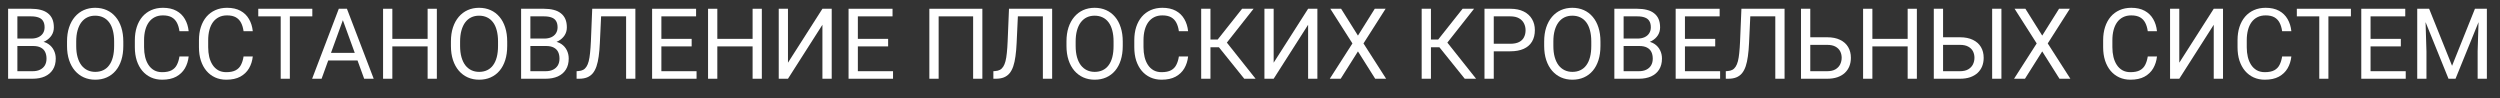 <?xml version="1.0" encoding="UTF-8"?> <svg xmlns="http://www.w3.org/2000/svg" width="127" height="5" viewBox="0 0 127 5" fill="none"><rect x="0" y="0" width="127" height="5" fill="#333333" stroke="none"/> <path d="M1.679 2.337H0.778L0.773 1.959H1.591C1.726 1.959 1.844 1.936 1.945 1.891C2.046 1.845 2.124 1.78 2.18 1.695C2.237 1.609 2.265 1.507 2.265 1.388C2.265 1.257 2.24 1.152 2.189 1.07C2.141 0.987 2.065 0.927 1.962 0.89C1.861 0.851 1.733 0.831 1.577 0.831H0.883V4H0.412V0.445H1.577C1.759 0.445 1.922 0.464 2.065 0.501C2.208 0.537 2.329 0.594 2.429 0.672C2.53 0.749 2.606 0.847 2.658 0.965C2.71 1.084 2.736 1.227 2.736 1.393C2.736 1.539 2.699 1.672 2.624 1.791C2.549 1.908 2.445 2.004 2.312 2.079C2.18 2.153 2.025 2.201 1.848 2.223L1.679 2.337ZM1.657 4H0.593L0.859 3.617H1.657C1.807 3.617 1.934 3.591 2.038 3.539C2.144 3.486 2.224 3.413 2.28 3.319C2.335 3.223 2.363 3.11 2.363 2.979C2.363 2.848 2.339 2.734 2.292 2.638C2.245 2.542 2.171 2.468 2.07 2.416C1.969 2.363 1.839 2.337 1.679 2.337H1.008L1.013 1.959H1.931L2.031 2.096C2.202 2.11 2.347 2.159 2.465 2.242C2.584 2.324 2.674 2.428 2.736 2.555C2.8 2.682 2.832 2.822 2.832 2.975C2.832 3.196 2.783 3.383 2.685 3.536C2.589 3.688 2.453 3.803 2.277 3.883C2.102 3.961 1.895 4 1.657 4Z" fill="white"></path> <path d="M6.264 2.11V2.335C6.264 2.602 6.231 2.841 6.164 3.053C6.097 3.264 6.001 3.444 5.876 3.592C5.751 3.74 5.6 3.854 5.424 3.932C5.25 4.01 5.055 4.049 4.838 4.049C4.628 4.049 4.436 4.01 4.26 3.932C4.086 3.854 3.934 3.74 3.806 3.592C3.679 3.444 3.58 3.264 3.51 3.053C3.44 2.841 3.405 2.602 3.405 2.335V2.11C3.405 1.843 3.439 1.605 3.508 1.395C3.578 1.183 3.676 1.004 3.803 0.855C3.93 0.706 4.081 0.592 4.255 0.514C4.431 0.436 4.624 0.396 4.833 0.396C5.05 0.396 5.245 0.436 5.419 0.514C5.595 0.592 5.746 0.706 5.871 0.855C5.998 1.004 6.095 1.183 6.162 1.395C6.23 1.605 6.264 1.843 6.264 2.11ZM5.798 2.335V2.105C5.798 1.894 5.776 1.707 5.732 1.544C5.69 1.381 5.627 1.244 5.544 1.134C5.461 1.023 5.359 0.939 5.239 0.882C5.12 0.825 4.985 0.797 4.833 0.797C4.687 0.797 4.554 0.825 4.436 0.882C4.318 0.939 4.217 1.023 4.133 1.134C4.05 1.244 3.986 1.381 3.94 1.544C3.894 1.707 3.872 1.894 3.872 2.105V2.335C3.872 2.548 3.894 2.737 3.94 2.901C3.986 3.064 4.051 3.202 4.135 3.314C4.222 3.425 4.323 3.508 4.44 3.565C4.559 3.622 4.692 3.651 4.838 3.651C4.991 3.651 5.127 3.622 5.246 3.565C5.365 3.508 5.465 3.425 5.546 3.314C5.629 3.202 5.692 3.064 5.734 2.901C5.777 2.737 5.798 2.548 5.798 2.335Z" fill="white"></path> <path d="M9.116 2.87H9.584C9.56 3.094 9.496 3.295 9.392 3.473C9.287 3.65 9.14 3.791 8.95 3.895C8.759 3.998 8.522 4.049 8.237 4.049C8.028 4.049 7.839 4.01 7.668 3.932C7.499 3.854 7.353 3.743 7.231 3.6C7.109 3.455 7.014 3.281 6.948 3.08C6.883 2.876 6.85 2.65 6.85 2.401V2.047C6.85 1.798 6.883 1.572 6.948 1.371C7.014 1.167 7.11 0.993 7.233 0.848C7.359 0.703 7.509 0.592 7.685 0.514C7.861 0.436 8.059 0.396 8.278 0.396C8.547 0.396 8.774 0.447 8.959 0.548C9.145 0.649 9.289 0.789 9.392 0.968C9.496 1.145 9.56 1.351 9.584 1.585H9.116C9.093 1.419 9.051 1.277 8.989 1.158C8.927 1.038 8.839 0.945 8.725 0.88C8.611 0.815 8.462 0.782 8.278 0.782C8.12 0.782 7.981 0.812 7.861 0.873C7.742 0.933 7.642 1.018 7.561 1.129C7.481 1.24 7.421 1.372 7.38 1.527C7.339 1.681 7.319 1.853 7.319 2.042V2.401C7.319 2.575 7.337 2.739 7.373 2.892C7.41 3.045 7.466 3.179 7.541 3.294C7.616 3.41 7.711 3.501 7.827 3.568C7.942 3.633 8.079 3.666 8.237 3.666C8.437 3.666 8.597 3.634 8.715 3.57C8.834 3.507 8.924 3.416 8.984 3.297C9.046 3.178 9.09 3.036 9.116 2.87Z" fill="white"></path> <path d="M12.373 2.87H12.841C12.817 3.094 12.753 3.295 12.648 3.473C12.544 3.65 12.397 3.791 12.207 3.895C12.016 3.998 11.778 4.049 11.494 4.049C11.285 4.049 11.096 4.01 10.925 3.932C10.755 3.854 10.61 3.743 10.488 3.6C10.366 3.455 10.271 3.281 10.205 3.08C10.139 2.876 10.107 2.65 10.107 2.401V2.047C10.107 1.798 10.139 1.572 10.205 1.371C10.271 1.167 10.367 0.993 10.49 0.848C10.616 0.703 10.766 0.592 10.942 0.514C11.118 0.436 11.315 0.396 11.535 0.396C11.804 0.396 12.031 0.447 12.216 0.548C12.402 0.649 12.546 0.789 12.648 0.968C12.753 1.145 12.817 1.351 12.841 1.585H12.373C12.35 1.419 12.307 1.277 12.246 1.158C12.184 1.038 12.096 0.945 11.982 0.88C11.868 0.815 11.719 0.782 11.535 0.782C11.377 0.782 11.238 0.812 11.118 0.873C10.999 0.933 10.899 1.018 10.817 1.129C10.738 1.24 10.677 1.372 10.637 1.527C10.596 1.681 10.576 1.853 10.576 2.042V2.401C10.576 2.575 10.594 2.739 10.629 2.892C10.667 3.045 10.723 3.179 10.798 3.294C10.873 3.41 10.968 3.501 11.084 3.568C11.199 3.633 11.336 3.666 11.494 3.666C11.694 3.666 11.853 3.634 11.972 3.57C12.091 3.507 12.181 3.416 12.241 3.297C12.303 3.178 12.347 3.036 12.373 2.87Z" fill="white"></path> <path d="M14.724 0.445V4H14.26V0.445H14.724ZM15.866 0.445V0.831H13.12V0.445H15.866Z" fill="white"></path> <path d="M17.514 0.76L16.337 4H15.856L17.211 0.445H17.521L17.514 0.76ZM18.5 4L17.321 0.76L17.314 0.445H17.624L18.984 4H18.5ZM18.439 2.684V3.07H16.442V2.684H18.439Z" fill="white"></path> <path d="M21.782 1.974V2.357H19.858V1.974H21.782ZM19.931 0.445V4H19.46V0.445H19.931ZM22.192 0.445V4H21.723V0.445H22.192Z" fill="white"></path> <path d="M25.766 2.11V2.335C25.766 2.602 25.733 2.841 25.666 3.053C25.599 3.264 25.503 3.444 25.378 3.592C25.253 3.74 25.102 3.854 24.926 3.932C24.752 4.01 24.557 4.049 24.34 4.049C24.13 4.049 23.938 4.01 23.762 3.932C23.588 3.854 23.436 3.74 23.308 3.592C23.181 3.444 23.082 3.264 23.012 3.053C22.942 2.841 22.907 2.602 22.907 2.335V2.11C22.907 1.843 22.941 1.605 23.01 1.395C23.08 1.183 23.178 1.004 23.305 0.855C23.432 0.706 23.583 0.592 23.757 0.514C23.933 0.436 24.125 0.396 24.335 0.396C24.552 0.396 24.747 0.436 24.921 0.514C25.097 0.592 25.248 0.706 25.373 0.855C25.5 1.004 25.597 1.183 25.664 1.395C25.732 1.605 25.766 1.843 25.766 2.11ZM25.3 2.335V2.105C25.3 1.894 25.278 1.707 25.234 1.544C25.192 1.381 25.129 1.244 25.046 1.134C24.963 1.023 24.861 0.939 24.741 0.882C24.622 0.825 24.487 0.797 24.335 0.797C24.189 0.797 24.056 0.825 23.938 0.882C23.82 0.939 23.719 1.023 23.635 1.134C23.552 1.244 23.488 1.381 23.442 1.544C23.396 1.707 23.373 1.894 23.373 2.105V2.335C23.373 2.548 23.396 2.737 23.442 2.901C23.488 3.064 23.553 3.202 23.637 3.314C23.724 3.425 23.825 3.508 23.942 3.565C24.061 3.622 24.194 3.651 24.34 3.651C24.493 3.651 24.629 3.622 24.748 3.565C24.867 3.508 24.967 3.425 25.048 3.314C25.131 3.202 25.194 3.064 25.236 2.901C25.279 2.737 25.3 2.548 25.3 2.335Z" fill="white"></path> <path d="M27.739 2.337H26.838L26.833 1.959H27.651C27.786 1.959 27.904 1.936 28.005 1.891C28.106 1.845 28.184 1.78 28.239 1.695C28.296 1.609 28.325 1.507 28.325 1.388C28.325 1.257 28.299 1.152 28.249 1.07C28.2 0.987 28.125 0.927 28.022 0.89C27.921 0.851 27.793 0.831 27.636 0.831H26.943V4H26.472V0.445H27.636C27.819 0.445 27.981 0.464 28.125 0.501C28.268 0.537 28.389 0.594 28.488 0.672C28.589 0.749 28.666 0.847 28.718 0.965C28.77 1.084 28.796 1.227 28.796 1.393C28.796 1.539 28.759 1.672 28.684 1.791C28.609 1.908 28.505 2.004 28.371 2.079C28.239 2.153 28.085 2.201 27.907 2.223L27.739 2.337ZM27.717 4H26.652L26.919 3.617H27.717C27.866 3.617 27.994 3.591 28.098 3.539C28.203 3.486 28.284 3.413 28.339 3.319C28.395 3.223 28.422 3.11 28.422 2.979C28.422 2.848 28.399 2.734 28.352 2.638C28.304 2.542 28.23 2.468 28.129 2.416C28.029 2.363 27.898 2.337 27.739 2.337H27.067L27.072 1.959H27.99L28.09 2.096C28.261 2.11 28.406 2.159 28.525 2.242C28.644 2.324 28.734 2.428 28.796 2.555C28.859 2.682 28.891 2.822 28.891 2.975C28.891 3.196 28.842 3.383 28.745 3.536C28.649 3.688 28.513 3.803 28.337 3.883C28.161 3.961 27.954 4 27.717 4Z" fill="white"></path> <path d="M31.872 0.445V0.831H30.246V0.445H31.872ZM32.277 0.445V4H31.806V0.445H32.277ZM30.085 0.445H30.554L30.473 2.186C30.462 2.437 30.442 2.66 30.415 2.857C30.389 3.053 30.351 3.223 30.302 3.368C30.253 3.511 30.19 3.63 30.112 3.724C30.034 3.817 29.938 3.886 29.824 3.932C29.711 3.977 29.576 4 29.419 4H29.291V3.617L29.389 3.609C29.48 3.603 29.558 3.583 29.623 3.548C29.69 3.513 29.746 3.459 29.792 3.387C29.839 3.316 29.877 3.223 29.907 3.109C29.936 2.995 29.959 2.856 29.975 2.691C29.993 2.525 30.007 2.332 30.017 2.11L30.085 0.445Z" fill="white"></path> <path d="M35.385 3.617V4H33.503V3.617H35.385ZM33.598 0.445V4H33.127V0.445H33.598ZM35.136 1.974V2.357H33.503V1.974H35.136ZM35.361 0.445V0.831H33.503V0.445H35.361Z" fill="white"></path> <path d="M38.291 1.974V2.357H36.367V1.974H38.291ZM36.44 0.445V4H35.969V0.445H36.44ZM38.701 0.445V4H38.232V0.445H38.701Z" fill="white"></path> <path d="M40.029 3.185L41.779 0.445H42.251V4H41.779V1.258L40.029 4H39.56V0.445H40.029V3.185Z" fill="white"></path> <path d="M45.366 3.617V4H43.483V3.617H45.366ZM43.579 0.445V4H43.107V0.445H43.579ZM45.117 1.974V2.357H43.483V1.974H45.117ZM45.341 0.445V0.831H43.483V0.445H45.341Z" fill="white"></path> <path d="M49.904 0.445V4H49.435V0.831H47.683V4H47.211V0.445H49.904Z" fill="white"></path> <path d="M53.044 0.445V0.831H51.418V0.445H53.044ZM53.449 0.445V4H52.978V0.445H53.449ZM51.257 0.445H51.726L51.645 2.186C51.634 2.437 51.614 2.66 51.586 2.857C51.56 3.053 51.523 3.223 51.474 3.368C51.425 3.511 51.362 3.63 51.284 3.724C51.206 3.817 51.109 3.886 50.996 3.932C50.883 3.977 50.748 4 50.59 4H50.463V3.617L50.561 3.609C50.652 3.603 50.73 3.583 50.795 3.548C50.862 3.513 50.918 3.459 50.964 3.387C51.011 3.316 51.049 3.223 51.079 3.109C51.108 2.995 51.131 2.856 51.147 2.691C51.165 2.525 51.179 2.332 51.188 2.11L51.257 0.445Z" fill="white"></path> <path d="M57.036 2.11V2.335C57.036 2.602 57.002 2.841 56.935 3.053C56.869 3.264 56.773 3.444 56.648 3.592C56.522 3.74 56.372 3.854 56.196 3.932C56.022 4.01 55.826 4.049 55.61 4.049C55.4 4.049 55.207 4.01 55.031 3.932C54.857 3.854 54.706 3.74 54.577 3.592C54.45 3.444 54.352 3.264 54.282 3.053C54.212 2.841 54.177 2.602 54.177 2.335V2.11C54.177 1.843 54.211 1.605 54.279 1.395C54.349 1.183 54.448 1.004 54.575 0.855C54.702 0.706 54.852 0.592 55.026 0.514C55.202 0.436 55.395 0.396 55.605 0.396C55.822 0.396 56.017 0.436 56.191 0.514C56.367 0.592 56.517 0.706 56.643 0.855C56.77 1.004 56.866 1.183 56.933 1.395C57.002 1.605 57.036 1.843 57.036 2.11ZM56.569 2.335V2.105C56.569 1.894 56.547 1.707 56.503 1.544C56.461 1.381 56.398 1.244 56.315 1.134C56.232 1.023 56.131 0.939 56.01 0.882C55.891 0.825 55.756 0.797 55.605 0.797C55.459 0.797 55.326 0.825 55.207 0.882C55.09 0.939 54.989 1.023 54.904 1.134C54.821 1.244 54.757 1.381 54.711 1.544C54.666 1.707 54.643 1.894 54.643 2.105V2.335C54.643 2.548 54.666 2.737 54.711 2.901C54.757 3.064 54.822 3.202 54.907 3.314C54.993 3.425 55.095 3.508 55.212 3.565C55.331 3.622 55.463 3.651 55.61 3.651C55.763 3.651 55.899 3.622 56.018 3.565C56.136 3.508 56.236 3.425 56.318 3.314C56.401 3.202 56.464 3.064 56.506 2.901C56.548 2.737 56.569 2.548 56.569 2.335Z" fill="white"></path> <path d="M59.887 2.87H60.356C60.331 3.094 60.267 3.295 60.163 3.473C60.059 3.65 59.912 3.791 59.721 3.895C59.531 3.998 59.293 4.049 59.008 4.049C58.8 4.049 58.61 4.01 58.44 3.932C58.27 3.854 58.124 3.743 58.002 3.6C57.88 3.455 57.786 3.281 57.719 3.08C57.654 2.876 57.622 2.65 57.622 2.401V2.047C57.622 1.798 57.654 1.572 57.719 1.371C57.786 1.167 57.881 0.993 58.005 0.848C58.13 0.703 58.281 0.592 58.456 0.514C58.632 0.436 58.83 0.396 59.05 0.396C59.318 0.396 59.545 0.447 59.731 0.548C59.916 0.649 60.06 0.789 60.163 0.968C60.267 1.145 60.331 1.351 60.356 1.585H59.887C59.864 1.419 59.822 1.277 59.76 1.158C59.698 1.038 59.611 0.945 59.497 0.88C59.383 0.815 59.234 0.782 59.05 0.782C58.892 0.782 58.753 0.812 58.632 0.873C58.514 0.933 58.413 1.018 58.332 1.129C58.252 1.24 58.192 1.372 58.151 1.527C58.111 1.681 58.09 1.853 58.09 2.042V2.401C58.09 2.575 58.108 2.739 58.144 2.892C58.181 3.045 58.238 3.179 58.312 3.294C58.387 3.41 58.483 3.501 58.598 3.568C58.714 3.633 58.85 3.666 59.008 3.666C59.209 3.666 59.368 3.634 59.487 3.57C59.606 3.507 59.695 3.416 59.755 3.297C59.817 3.178 59.861 3.036 59.887 2.87Z" fill="white"></path> <path d="M61.491 0.445V4H61.02V0.445H61.491ZM63.681 0.445L62.138 2.401H61.303L61.23 2.01H61.857L63.098 0.445H63.681ZM63.208 4L61.872 2.34L62.136 1.927L63.784 4H63.208Z" fill="white"></path> <path d="M64.702 3.185L66.452 0.445H66.923V4H66.452V1.258L64.702 4H64.233V0.445H64.702V3.185Z" fill="white"></path> <path d="M68.129 0.445L68.984 1.808L69.838 0.445H70.388L69.265 2.206L70.415 4H69.86L68.984 2.611L68.107 4H67.553L68.703 2.206L67.58 0.445H68.129Z" fill="white"></path> <path d="M72.692 0.445V4H72.221V0.445H72.692ZM74.882 0.445L73.339 2.401H72.504L72.431 2.01H73.059L74.299 0.445H74.882ZM74.409 4L73.073 2.34L73.337 1.927L74.985 4H74.409Z" fill="white"></path> <path d="M76.723 2.606H75.773V2.223H76.723C76.907 2.223 77.056 2.193 77.17 2.135C77.284 2.076 77.367 1.995 77.419 1.891C77.473 1.786 77.499 1.668 77.499 1.534C77.499 1.412 77.473 1.297 77.419 1.19C77.367 1.083 77.284 0.996 77.17 0.931C77.056 0.864 76.907 0.831 76.723 0.831H75.883V4H75.412V0.445H76.723C76.992 0.445 77.219 0.492 77.404 0.584C77.59 0.677 77.731 0.806 77.827 0.97C77.923 1.133 77.971 1.319 77.971 1.529C77.971 1.757 77.923 1.952 77.827 2.113C77.731 2.274 77.59 2.397 77.404 2.481C77.219 2.564 76.992 2.606 76.723 2.606Z" fill="white"></path> <path d="M81.303 2.11V2.335C81.303 2.602 81.27 2.841 81.203 3.053C81.136 3.264 81.04 3.444 80.915 3.592C80.79 3.74 80.639 3.854 80.463 3.932C80.289 4.01 80.094 4.049 79.877 4.049C79.668 4.049 79.475 4.01 79.299 3.932C79.125 3.854 78.973 3.74 78.845 3.592C78.718 3.444 78.619 3.264 78.549 3.053C78.479 2.841 78.444 2.602 78.444 2.335V2.11C78.444 1.843 78.478 1.605 78.547 1.395C78.617 1.183 78.715 1.004 78.842 0.855C78.969 0.706 79.12 0.592 79.294 0.514C79.47 0.436 79.663 0.396 79.873 0.396C80.089 0.396 80.284 0.436 80.459 0.514C80.634 0.592 80.785 0.706 80.91 0.855C81.037 1.004 81.134 1.183 81.201 1.395C81.269 1.605 81.303 1.843 81.303 2.11ZM80.837 2.335V2.105C80.837 1.894 80.815 1.707 80.771 1.544C80.729 1.381 80.666 1.244 80.583 1.134C80.5 1.023 80.398 0.939 80.278 0.882C80.159 0.825 80.024 0.797 79.873 0.797C79.726 0.797 79.593 0.825 79.475 0.882C79.357 0.939 79.257 1.023 79.172 1.134C79.089 1.244 79.025 1.381 78.979 1.544C78.933 1.707 78.911 1.894 78.911 2.105V2.335C78.911 2.548 78.933 2.737 78.979 2.901C79.025 3.064 79.09 3.202 79.174 3.314C79.261 3.425 79.362 3.508 79.48 3.565C79.598 3.622 79.731 3.651 79.877 3.651C80.03 3.651 80.166 3.622 80.285 3.565C80.404 3.508 80.504 3.425 80.585 3.314C80.668 3.202 80.731 3.064 80.773 2.901C80.816 2.737 80.837 2.548 80.837 2.335Z" fill="white"></path> <path d="M83.276 2.337H82.375L82.37 1.959H83.188C83.323 1.959 83.441 1.936 83.542 1.891C83.643 1.845 83.721 1.78 83.776 1.695C83.833 1.609 83.862 1.507 83.862 1.388C83.862 1.257 83.837 1.152 83.786 1.07C83.737 0.987 83.662 0.927 83.559 0.89C83.458 0.851 83.33 0.831 83.173 0.831H82.48V4H82.009V0.445H83.173C83.356 0.445 83.518 0.464 83.662 0.501C83.805 0.537 83.926 0.594 84.025 0.672C84.126 0.749 84.203 0.847 84.255 0.965C84.307 1.084 84.333 1.227 84.333 1.393C84.333 1.539 84.296 1.672 84.221 1.791C84.146 1.908 84.042 2.004 83.908 2.079C83.776 2.153 83.622 2.201 83.444 2.223L83.276 2.337ZM83.254 4H82.189L82.456 3.617H83.254C83.404 3.617 83.531 3.591 83.635 3.539C83.741 3.486 83.821 3.413 83.876 3.319C83.932 3.223 83.96 3.11 83.96 2.979C83.96 2.848 83.936 2.734 83.889 2.638C83.841 2.542 83.767 2.468 83.666 2.416C83.566 2.363 83.435 2.337 83.276 2.337H82.605L82.609 1.959H83.527L83.627 2.096C83.798 2.11 83.943 2.159 84.062 2.242C84.181 2.324 84.271 2.428 84.333 2.555C84.397 2.682 84.428 2.822 84.428 2.975C84.428 3.196 84.379 3.383 84.282 3.536C84.186 3.688 84.05 3.803 83.874 3.883C83.698 3.961 83.492 4 83.254 4Z" fill="white"></path> <path d="M87.382 3.617V4H85.5V3.617H87.382ZM85.595 0.445V4H85.124V0.445H85.595ZM87.133 1.974V2.357H85.5V1.974H87.133ZM87.358 0.445V0.831H85.5V0.445H87.358Z" fill="white"></path> <path d="M90.251 0.445V0.831H88.625V0.445H90.251ZM90.656 0.445V4H90.185V0.445H90.656ZM88.464 0.445H88.933L88.852 2.186C88.841 2.437 88.821 2.66 88.793 2.857C88.767 3.053 88.73 3.223 88.681 3.368C88.632 3.511 88.569 3.63 88.491 3.724C88.413 3.817 88.317 3.886 88.203 3.932C88.09 3.977 87.955 4 87.797 4H87.67V3.617L87.768 3.609C87.859 3.603 87.937 3.583 88.002 3.548C88.069 3.513 88.125 3.459 88.171 3.387C88.218 3.316 88.256 3.223 88.286 3.109C88.315 2.995 88.338 2.856 88.354 2.691C88.372 2.525 88.386 2.332 88.395 2.11L88.464 0.445Z" fill="white"></path> <path d="M91.85 1.893H92.819C93.08 1.893 93.299 1.937 93.478 2.025C93.658 2.111 93.793 2.232 93.886 2.389C93.979 2.545 94.025 2.728 94.025 2.938C94.025 3.094 93.999 3.237 93.947 3.368C93.895 3.496 93.818 3.609 93.715 3.705C93.613 3.799 93.487 3.872 93.337 3.924C93.187 3.975 93.015 4 92.819 4H91.491V0.445H91.962V3.617H92.819C92.993 3.617 93.134 3.585 93.242 3.521C93.351 3.456 93.43 3.372 93.481 3.268C93.531 3.163 93.557 3.052 93.557 2.933C93.557 2.814 93.531 2.705 93.481 2.606C93.43 2.507 93.351 2.428 93.242 2.369C93.134 2.309 92.993 2.279 92.819 2.279H91.85V1.893Z" fill="white"></path> <path d="M96.967 1.974V2.357H95.043V1.974H96.967ZM95.117 0.445V4H94.645V0.445H95.117ZM97.377 0.445V4H96.909V0.445H97.377Z" fill="white"></path> <path d="M98.596 1.893H99.565C99.825 1.893 100.045 1.937 100.224 2.025C100.403 2.111 100.539 2.232 100.632 2.389C100.725 2.545 100.771 2.728 100.771 2.938C100.771 3.094 100.745 3.237 100.693 3.368C100.641 3.496 100.563 3.609 100.461 3.705C100.358 3.799 100.232 3.872 100.083 3.924C99.933 3.975 99.76 4 99.565 4H98.237V0.445H98.708V3.617H99.565C99.739 3.617 99.88 3.585 99.987 3.521C100.096 3.456 100.176 3.372 100.227 3.268C100.277 3.163 100.302 3.052 100.302 2.933C100.302 2.814 100.277 2.705 100.227 2.606C100.176 2.507 100.096 2.428 99.987 2.369C99.88 2.309 99.739 2.279 99.565 2.279H98.596V1.893ZM101.672 0.445V4H101.201V0.445H101.672Z" fill="white"></path> <path d="M102.89 0.445L103.745 1.808L104.599 0.445H105.148L104.025 2.206L105.175 4H104.621L103.745 2.611L102.868 4H102.314L103.464 2.206L102.341 0.445H102.89Z" fill="white"></path> <path d="M109.106 2.87H109.575C109.55 3.094 109.486 3.295 109.382 3.473C109.278 3.65 109.13 3.791 108.94 3.895C108.75 3.998 108.512 4.049 108.227 4.049C108.019 4.049 107.829 4.01 107.658 3.932C107.489 3.854 107.343 3.743 107.221 3.6C107.099 3.455 107.005 3.281 106.938 3.08C106.873 2.876 106.84 2.65 106.84 2.401V2.047C106.84 1.798 106.873 1.572 106.938 1.371C107.005 1.167 107.1 0.993 107.224 0.848C107.349 0.703 107.5 0.592 107.675 0.514C107.851 0.436 108.049 0.396 108.269 0.396C108.537 0.396 108.764 0.447 108.95 0.548C109.135 0.649 109.279 0.789 109.382 0.968C109.486 1.145 109.55 1.351 109.575 1.585H109.106C109.083 1.419 109.041 1.277 108.979 1.158C108.917 1.038 108.829 0.945 108.715 0.88C108.601 0.815 108.452 0.782 108.269 0.782C108.111 0.782 107.972 0.812 107.851 0.873C107.732 0.933 107.632 1.018 107.551 1.129C107.471 1.24 107.411 1.372 107.37 1.527C107.329 1.681 107.309 1.853 107.309 2.042V2.401C107.309 2.575 107.327 2.739 107.363 2.892C107.4 3.045 107.456 3.179 107.531 3.294C107.606 3.41 107.701 3.501 107.817 3.568C107.932 3.633 108.069 3.666 108.227 3.666C108.427 3.666 108.587 3.634 108.706 3.57C108.824 3.507 108.914 3.416 108.974 3.297C109.036 3.178 109.08 3.036 109.106 2.87Z" fill="white"></path> <path d="M110.708 3.185L112.458 0.445H112.929V4H112.458V1.258L110.708 4H110.239V0.445H110.708V3.185Z" fill="white"></path> <path d="M115.932 2.87H116.401C116.376 3.094 116.312 3.295 116.208 3.473C116.104 3.65 115.957 3.791 115.766 3.895C115.576 3.998 115.338 4.049 115.053 4.049C114.845 4.049 114.655 4.01 114.484 3.932C114.315 3.854 114.169 3.743 114.047 3.6C113.925 3.455 113.831 3.281 113.764 3.08C113.699 2.876 113.667 2.65 113.667 2.401V2.047C113.667 1.798 113.699 1.572 113.764 1.371C113.831 1.167 113.926 0.993 114.05 0.848C114.175 0.703 114.326 0.592 114.501 0.514C114.677 0.436 114.875 0.396 115.095 0.396C115.363 0.396 115.59 0.447 115.776 0.548C115.961 0.649 116.105 0.789 116.208 0.968C116.312 1.145 116.376 1.351 116.401 1.585H115.932C115.909 1.419 115.867 1.277 115.805 1.158C115.743 1.038 115.655 0.945 115.542 0.88C115.428 0.815 115.279 0.782 115.095 0.782C114.937 0.782 114.798 0.812 114.677 0.873C114.558 0.933 114.458 1.018 114.377 1.129C114.297 1.24 114.237 1.372 114.196 1.527C114.156 1.681 114.135 1.853 114.135 2.042V2.401C114.135 2.575 114.153 2.739 114.189 2.892C114.226 3.045 114.283 3.179 114.357 3.294C114.432 3.41 114.528 3.501 114.643 3.568C114.759 3.633 114.895 3.666 115.053 3.666C115.253 3.666 115.413 3.634 115.532 3.57C115.651 3.507 115.74 3.416 115.8 3.297C115.862 3.178 115.906 3.036 115.932 2.87Z" fill="white"></path> <path d="M118.283 0.445V4H117.819V0.445H118.283ZM119.426 0.445V0.831H116.679V0.445H119.426Z" fill="white"></path> <path d="M122.211 3.617V4H120.329V3.617H122.211ZM120.424 0.445V4H119.953V0.445H120.424ZM121.962 1.974V2.357H120.329V1.974H121.962ZM122.187 0.445V0.831H120.329V0.445H122.187Z" fill="white"></path> <path d="M122.944 0.445H123.4L124.565 3.343L125.727 0.445H126.186L124.741 4H124.384L122.944 0.445ZM122.795 0.445H123.198L123.264 2.613V4H122.795V0.445ZM125.93 0.445H126.333V4H125.864V2.613L125.93 0.445Z" fill="white"></path> </svg> 